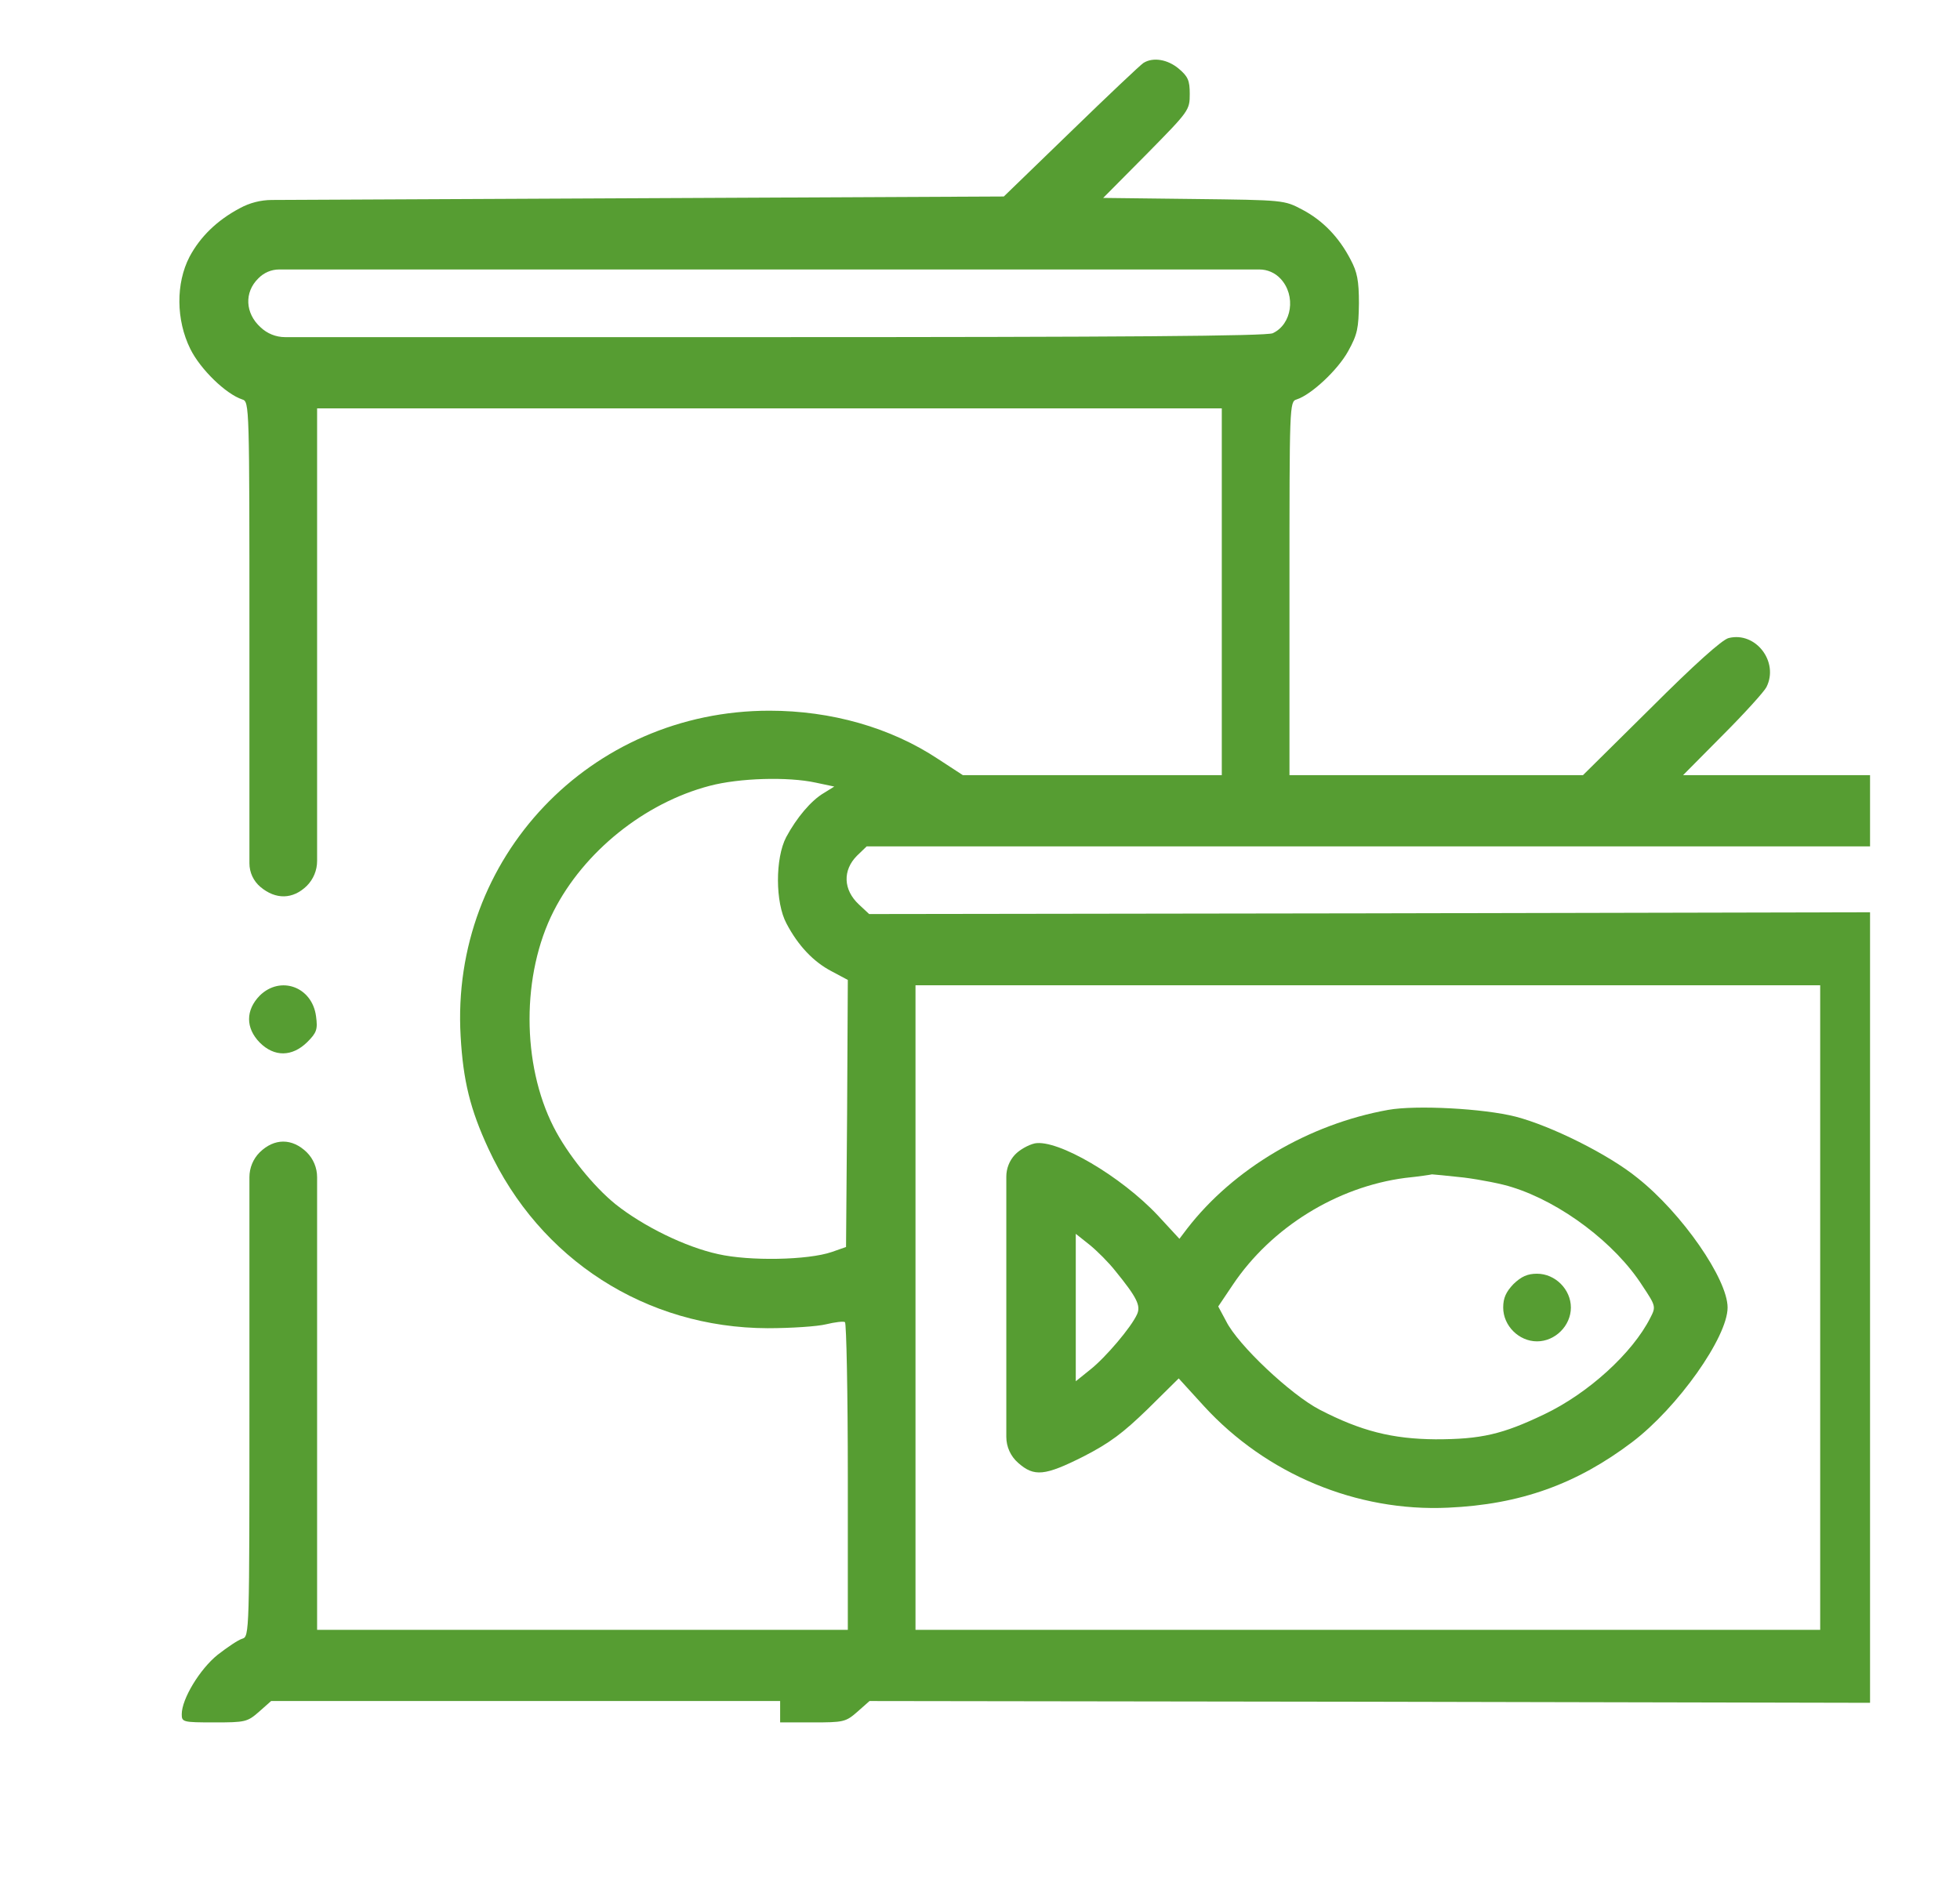 <svg xmlns="http://www.w3.org/2000/svg" fill="none" viewBox="0 0 66 64" height="64" width="66">
<mask height="64" width="64" y="0" x="0" maskUnits="userSpaceOnUse" style="mask-type:alpha" id="mask0_1191_7895">
<rect fill="#D9D9D9" height="64" width="64"></rect>
</mask>
<g mask="url(#mask0_1191_7895)">
</g>
<path fill="#569D32" d="M38.504 2.12C38.408 2.18 37.316 3.211 36.069 4.423L33.802 6.618L21.184 6.678L9.153 6.735C8.776 6.737 8.406 6.832 8.075 7.013C7.307 7.421 6.744 7.973 6.384 8.645C5.916 9.544 5.928 10.78 6.408 11.751C6.744 12.435 7.607 13.274 8.159 13.454C8.399 13.526 8.399 13.646 8.399 21.55V29.077C8.399 29.385 8.535 29.676 8.771 29.874C9.286 30.306 9.862 30.294 10.33 29.838C10.553 29.615 10.678 29.313 10.678 28.998V21.622V13.754H25.91H41.142V19.931V26.108H36.777H32.423L31.595 25.568C29.988 24.501 27.985 23.937 25.91 23.937C19.877 23.937 15.163 28.89 15.511 34.9C15.595 36.399 15.835 37.37 16.447 38.69C18.174 42.42 21.748 44.723 25.85 44.735C26.642 44.735 27.529 44.675 27.817 44.603C28.117 44.531 28.405 44.495 28.453 44.531C28.501 44.567 28.549 46.906 28.549 49.748V54.894H19.613H10.678V47.026V39.649C10.678 39.334 10.553 39.032 10.33 38.81C9.838 38.33 9.238 38.33 8.747 38.81C8.524 39.032 8.399 39.334 8.399 39.649V47.145C8.399 55.002 8.399 55.121 8.159 55.193C8.027 55.229 7.655 55.481 7.331 55.733C6.732 56.213 6.12 57.22 6.12 57.736C6.12 58 6.156 58.012 7.211 58.012C8.255 58.012 8.327 58 8.723 57.652L9.13 57.292H17.694H26.27V57.652V58.012H27.361C28.405 58.012 28.477 58 28.873 57.652L29.28 57.292L46.12 57.316L62.971 57.352V44.039V30.726L46.12 30.762L29.268 30.786L28.921 30.462C28.393 29.97 28.369 29.31 28.86 28.819L29.184 28.507H46.072H62.971V27.307V26.108H59.829H56.675L58.018 24.753C58.75 24.021 59.409 23.289 59.481 23.145C59.913 22.294 59.121 21.262 58.21 21.49C57.994 21.538 57.034 22.402 55.595 23.841L53.304 26.108H48.363H43.421V19.823C43.421 13.646 43.421 13.526 43.661 13.454C44.153 13.298 45.052 12.459 45.4 11.823C45.712 11.259 45.748 11.056 45.76 10.216C45.76 9.448 45.7 9.16 45.484 8.753C45.088 7.985 44.537 7.421 43.853 7.061C43.241 6.738 43.241 6.738 40.195 6.702L37.148 6.666L38.612 5.19C40.039 3.739 40.063 3.715 40.063 3.163C40.063 2.708 40.003 2.576 39.691 2.312C39.319 2 38.828 1.916 38.504 2.12ZM43.121 9.388C43.649 9.952 43.505 10.924 42.858 11.223C42.654 11.319 37.844 11.355 25.85 11.355H9.602C9.292 11.355 8.994 11.235 8.771 11.02C8.255 10.552 8.219 9.844 8.699 9.376C8.883 9.185 9.137 9.076 9.402 9.076H25.91H42.409C42.68 9.076 42.938 9.19 43.121 9.388ZM27.469 26.36L28.093 26.492L27.745 26.708C27.313 26.959 26.822 27.547 26.474 28.195C26.102 28.903 26.102 30.402 26.486 31.109C26.87 31.841 27.385 32.393 28.009 32.717L28.549 33.005L28.525 37.502L28.489 42L28.009 42.168C27.205 42.444 25.238 42.48 24.183 42.24C23.079 42 21.664 41.304 20.729 40.561C19.985 39.961 19.097 38.858 18.642 37.958C17.562 35.835 17.562 32.813 18.642 30.69C19.661 28.687 21.7 27.044 23.895 26.468C24.89 26.204 26.534 26.156 27.469 26.36ZM61.292 44.039V54.894H46.06H30.828V44.039V33.184H46.06H61.292V44.039Z"></path>
<path fill="#569D32" d="M46.744 37.382C44.069 37.862 41.538 39.361 39.979 41.376L39.715 41.724L38.995 40.944C37.748 39.613 35.613 38.366 34.846 38.51C34.63 38.558 34.33 38.726 34.174 38.894C33.989 39.094 33.886 39.357 33.886 39.63V44.063V48.394C33.886 48.729 34.03 49.047 34.282 49.268C34.822 49.748 35.181 49.712 36.489 49.053C37.376 48.597 37.82 48.261 38.648 47.457L39.691 46.426L40.543 47.361C42.642 49.652 45.688 50.923 48.759 50.78C51.193 50.672 53.089 49.988 54.959 48.573C56.495 47.409 58.174 45.035 58.174 44.039C58.174 43.08 56.639 40.861 55.139 39.673C54.168 38.882 52.237 37.922 51.038 37.61C49.958 37.334 47.679 37.214 46.744 37.382ZM49.298 39.661C49.862 39.733 50.594 39.877 50.917 39.985C52.573 40.501 54.396 41.88 55.307 43.307C55.763 43.991 55.763 44.015 55.571 44.387C54.971 45.574 53.484 46.929 51.997 47.637C50.594 48.309 49.874 48.477 48.339 48.477C46.888 48.465 45.832 48.201 44.441 47.481C43.469 46.977 41.682 45.298 41.286 44.495L41.022 44.003L41.514 43.271C42.81 41.34 45.017 39.973 47.319 39.673C47.787 39.625 48.183 39.565 48.219 39.553C48.255 39.553 48.747 39.601 49.298 39.661ZM37.556 42.804C38.288 43.703 38.42 43.979 38.288 44.267C38.096 44.699 37.232 45.718 36.717 46.126L36.225 46.522V44.039V41.556L36.693 41.928C36.944 42.132 37.34 42.528 37.556 42.804Z"></path>
<path fill="#569D32" d="M50.965 43.247C50.714 43.511 50.618 43.715 50.618 44.039C50.618 44.651 51.145 45.178 51.757 45.178C52.369 45.178 52.897 44.651 52.897 44.039C52.897 43.427 52.369 42.9 51.757 42.9C51.433 42.9 51.229 42.995 50.965 43.247Z"></path>
<path fill="#569D32" d="M8.747 33.532C8.267 34.024 8.267 34.624 8.747 35.115C9.238 35.607 9.838 35.595 10.342 35.103C10.666 34.78 10.702 34.672 10.642 34.228C10.51 33.232 9.442 32.849 8.747 33.532Z"></path>
</svg>